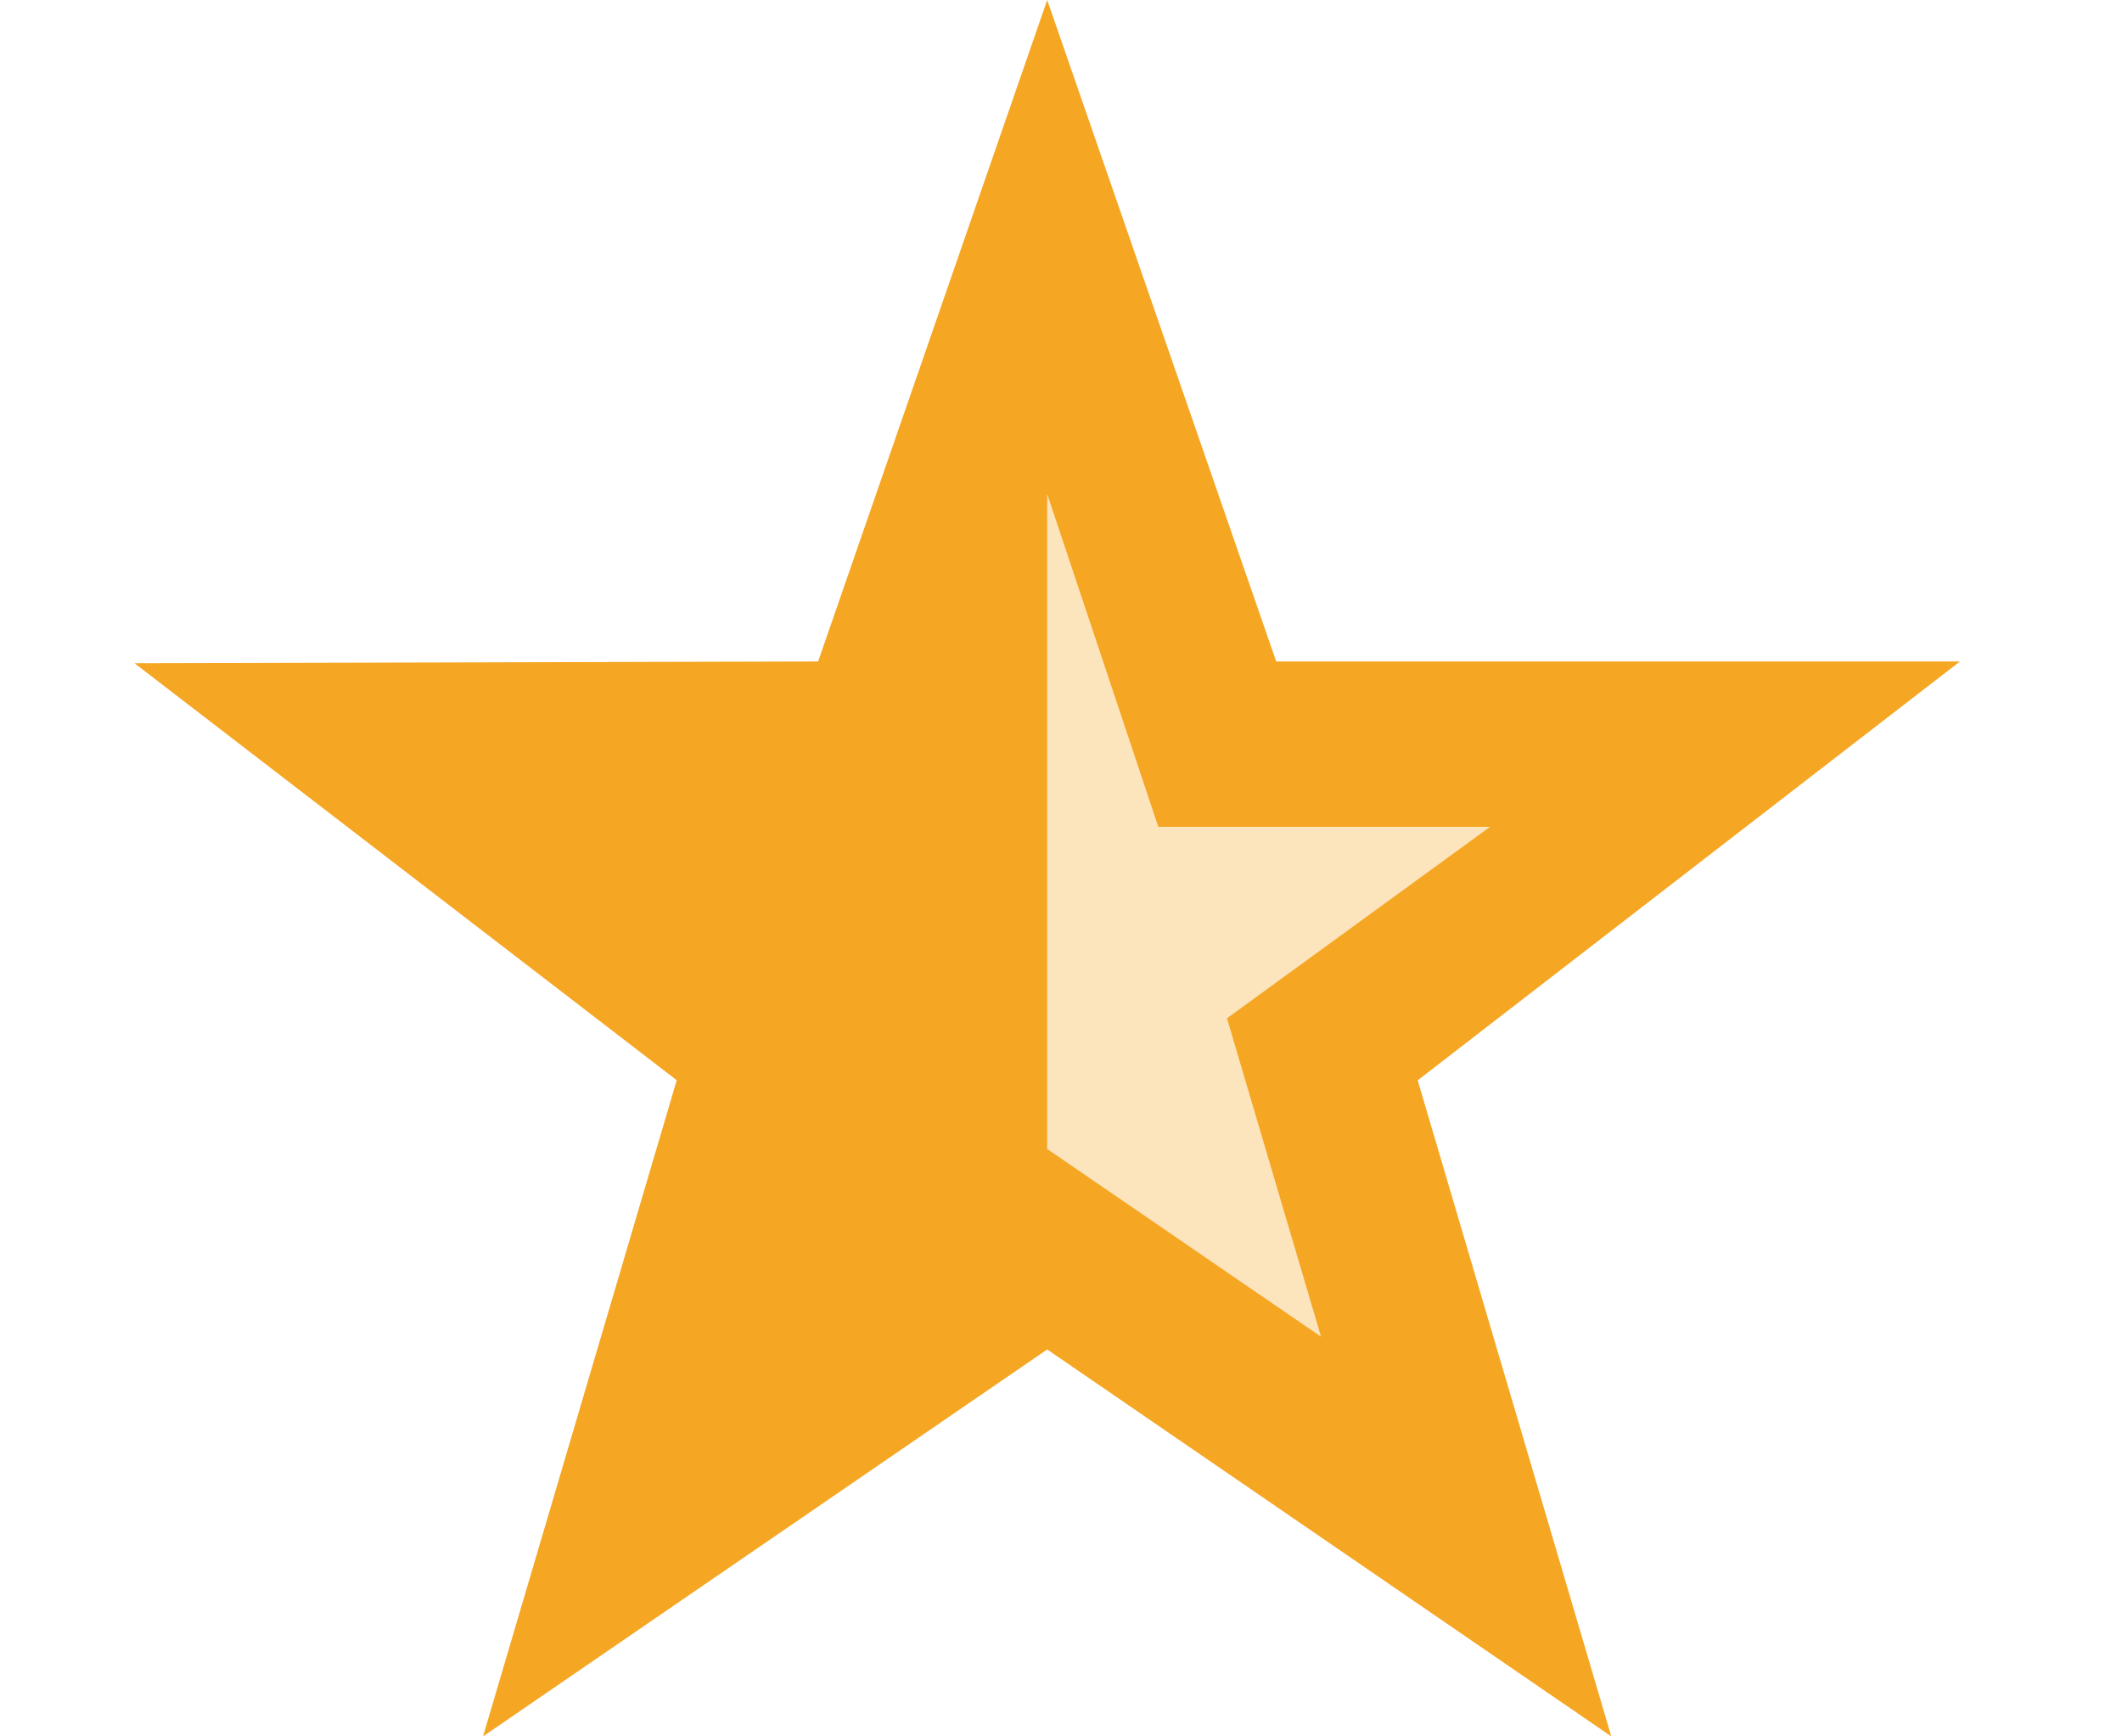 <?xml version="1.0" encoding="UTF-8"?>
<svg width="22px" height="18px" viewBox="0 0 22 18" version="1.1" xmlns="http://www.w3.org/2000/svg" xmlns:xlink="http://www.w3.org/1999/xlink">
    <title>OEO_icone_note_b</title>
    <g id="Desktop" stroke="none" stroke-width="1" fill="none" fill-rule="evenodd">
        <g id="OEO_FO_004_Page_fiche_prestation" transform="translate(-1022, -634)" fill="#F5A623" fill-rule="nonzero">
            <g id="Group-3" transform="translate(474, 107)">
                <g id="Group-33" transform="translate(424, 527)">
                    <g id="Group-10" transform="translate(80, 0)">
                        <g id="OEO_icone_note_b" transform="translate(44.571, 0)">
                            <polygon id="Path" opacity="0.3" points="10.286 3.429 12 7.714 17.143 7.714 12.857 11.143 14.571 15.429 10.286 12.675"></polygon>
                            <path d="M19.749,6.857 L12.66,6.857 L10.286,0 L7.911,6.857 L0.823,6.875 L6.445,11.198 L4.437,18 L10.286,13.989 L16.134,18 L14.127,11.199 L19.749,6.857 Z M10.286,11.911 L10.286,5.121 L11.438,8.571 L14.878,8.571 L12.15,10.556 L13.125,13.857 L10.286,11.911 Z" id="Shape"></path>
                        </g>
                    </g>
                </g>
            </g>
        </g>
    </g>
</svg>